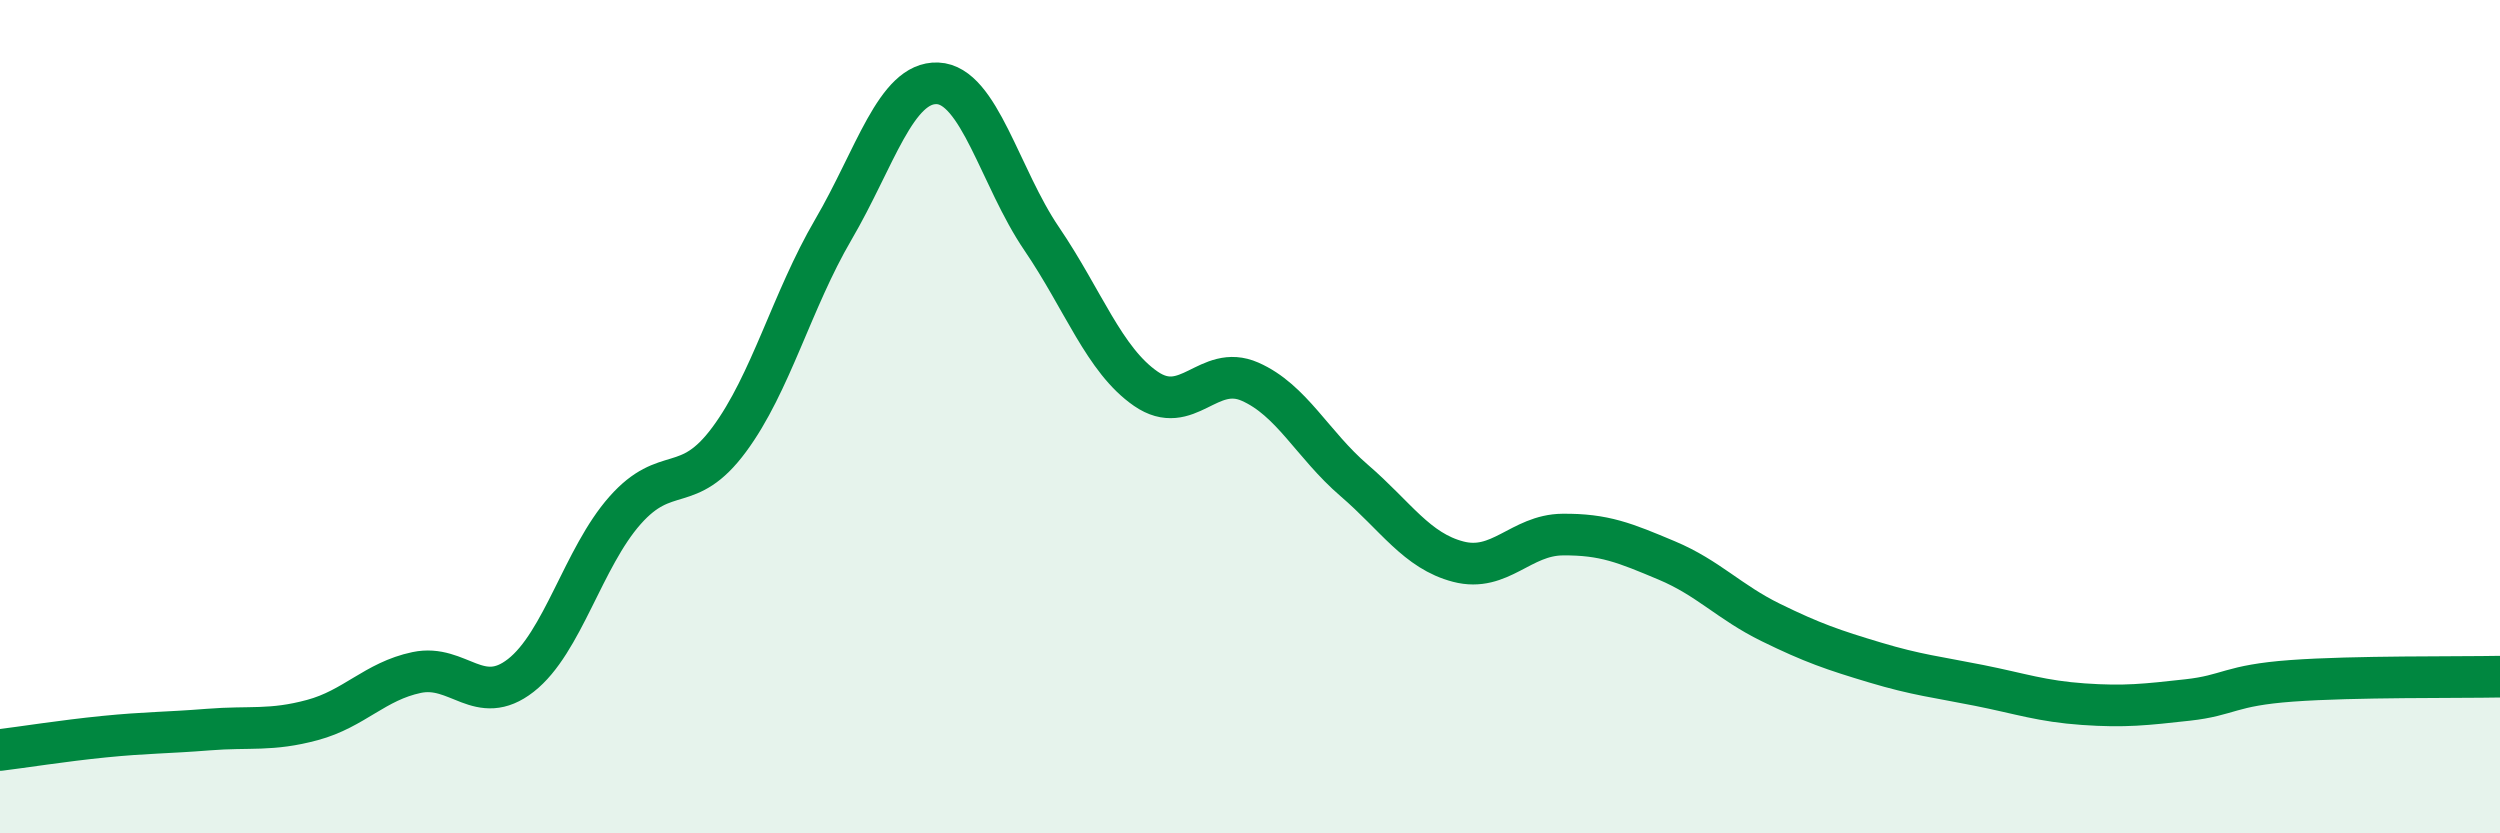 
    <svg width="60" height="20" viewBox="0 0 60 20" xmlns="http://www.w3.org/2000/svg">
      <path
        d="M 0,18 C 0.5,17.94 1.5,17.78 2.5,17.68 C 3.5,17.58 4,17.59 5,17.51 C 6,17.43 6.5,17.55 7.5,17.28 C 8.5,17.01 9,16.35 10,16.14 C 11,15.93 11.5,16.99 12.5,16.21 C 13.5,15.43 14,13.38 15,12.25 C 16,11.12 16.5,11.9 17.5,10.55 C 18.5,9.2 19,7.22 20,5.51 C 21,3.8 21.5,1.96 22.5,2 C 23.5,2.04 24,4.26 25,5.73 C 26,7.2 26.5,8.64 27.5,9.33 C 28.5,10.02 29,8.72 30,9.16 C 31,9.6 31.5,10.67 32.5,11.53 C 33.5,12.39 34,13.22 35,13.48 C 36,13.74 36.5,12.84 37.5,12.83 C 38.5,12.82 39,13.03 40,13.45 C 41,13.87 41.5,14.45 42.5,14.94 C 43.5,15.43 44,15.6 45,15.9 C 46,16.2 46.5,16.25 47.5,16.45 C 48.5,16.65 49,16.83 50,16.9 C 51,16.97 51.5,16.91 52.5,16.8 C 53.5,16.69 53.5,16.45 55,16.34 C 56.5,16.23 59,16.26 60,16.24L60 20L0 20Z"
        fill="#008740"
        opacity="0.1"
        stroke-linecap="round"
        stroke-linejoin="round"
      />
      <path
        d="M 0,18 C 0.5,17.94 1.5,17.78 2.5,17.68 C 3.5,17.58 4,17.59 5,17.51 C 6,17.43 6.5,17.55 7.5,17.28 C 8.5,17.01 9,16.35 10,16.14 C 11,15.93 11.5,16.99 12.5,16.21 C 13.5,15.43 14,13.38 15,12.25 C 16,11.12 16.5,11.9 17.5,10.55 C 18.5,9.2 19,7.22 20,5.51 C 21,3.8 21.5,1.96 22.5,2 C 23.5,2.04 24,4.26 25,5.73 C 26,7.2 26.5,8.64 27.5,9.33 C 28.5,10.02 29,8.72 30,9.16 C 31,9.6 31.5,10.67 32.5,11.53 C 33.5,12.39 34,13.22 35,13.48 C 36,13.74 36.5,12.84 37.5,12.83 C 38.5,12.82 39,13.03 40,13.45 C 41,13.87 41.5,14.45 42.5,14.94 C 43.5,15.43 44,15.6 45,15.9 C 46,16.2 46.5,16.25 47.5,16.45 C 48.5,16.65 49,16.83 50,16.9 C 51,16.97 51.5,16.91 52.5,16.8 C 53.5,16.69 53.5,16.45 55,16.34 C 56.5,16.23 59,16.26 60,16.24"
        stroke="#008740"
        stroke-width="1"
        fill="none"
        stroke-linecap="round"
        stroke-linejoin="round"
      />
    </svg>
  